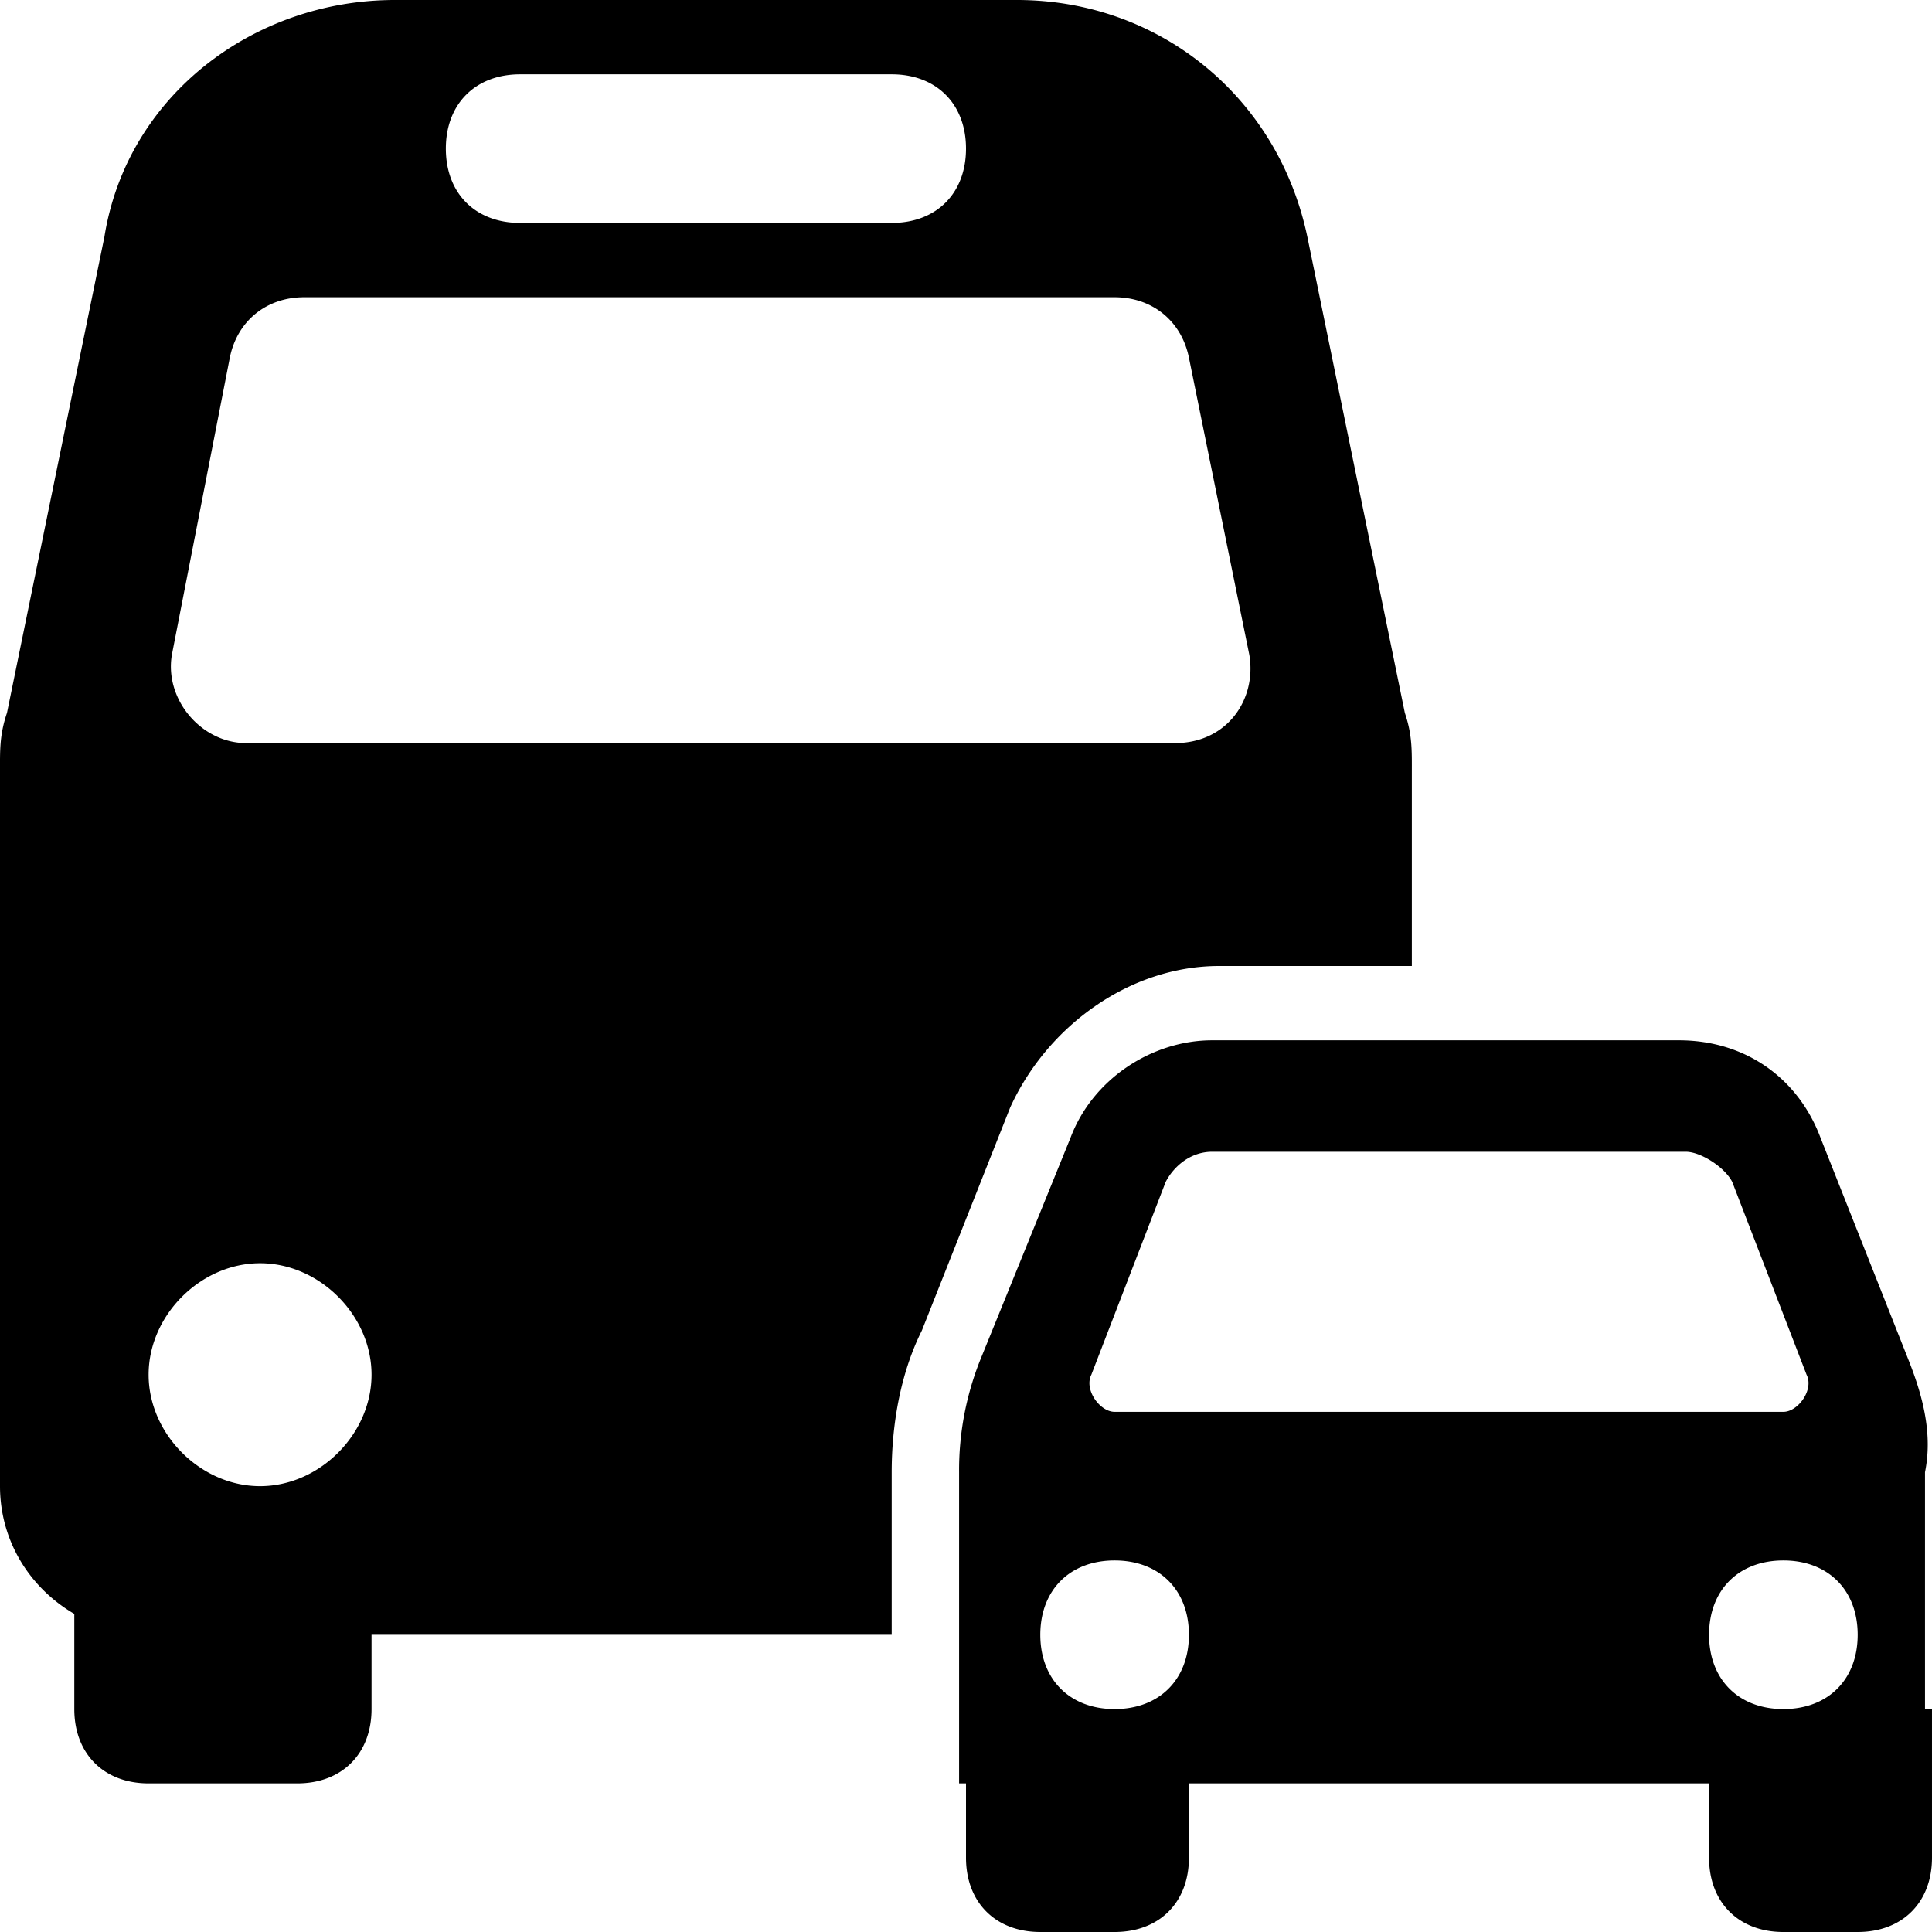 <svg xmlns="http://www.w3.org/2000/svg" viewBox="0 0 26 26"><path d="M5.313 0c-1.9 0-3.606 1.29-3.908 3.188L.094 9.593c-.102.3-.094.511-.094.812V20c0 .738.402 1.371 1 1.719V23c0 .602.398 1 1 1h2c.602 0 1-.398 1-1v-1h7v-2.188c0-.601.105-1.304.406-1.906l1.188-3c.5-1.101 1.613-1.906 2.812-1.906H19v-2.594c0-.3.008-.511-.094-.812l-1.312-6.406C17.195 1.288 15.586 0 13.687 0zM7 1h5c.602 0 1 .398 1 1s-.398 1-1 1H7c-.602 0-1-.398-1-1s.398-1 1-1zM4.094 4H15c.5 0 .898.313 1 .813l.813 4c.101.601-.301 1.187-1 1.187h-12.5c-.602 0-1.102-.586-1-1.188l.78-4c.102-.5.5-.812 1-.812zm12.218 10c-.8 0-1.605.512-1.906 1.313l-1.219 3a4 4 0 0 0-.28 1.5V24H13v1c0 .602.398 1 1 1h1c.602 0 1-.398 1-1v-1h7v1c0 .602.398 1 1 1h1c.602 0 1-.398 1-1v-2h-.094v-3.188c.102-.5-.02-1-.218-1.5l-1.188-3c-.3-.8-1.008-1.312-1.906-1.312zm0 1.5h6.375c.2 0 .524.207.625.406l1 2.594c.102.2-.113.5-.312.5h-9c-.2 0-.414-.3-.313-.5l1-2.594c.102-.199.325-.406.626-.406zM3.5 17c.8 0 1.5.7 1.5 1.5S4.3 20 3.5 20 2 19.3 2 18.5 2.7 17 3.5 17zM15 21c.602 0 1 .398 1 1s-.398 1-1 1-1-.398-1-1 .398-1 1-1zm9 0c.602 0 1 .398 1 1s-.398 1-1 1-1-.398-1-1 .398-1 1-1z"/></svg>